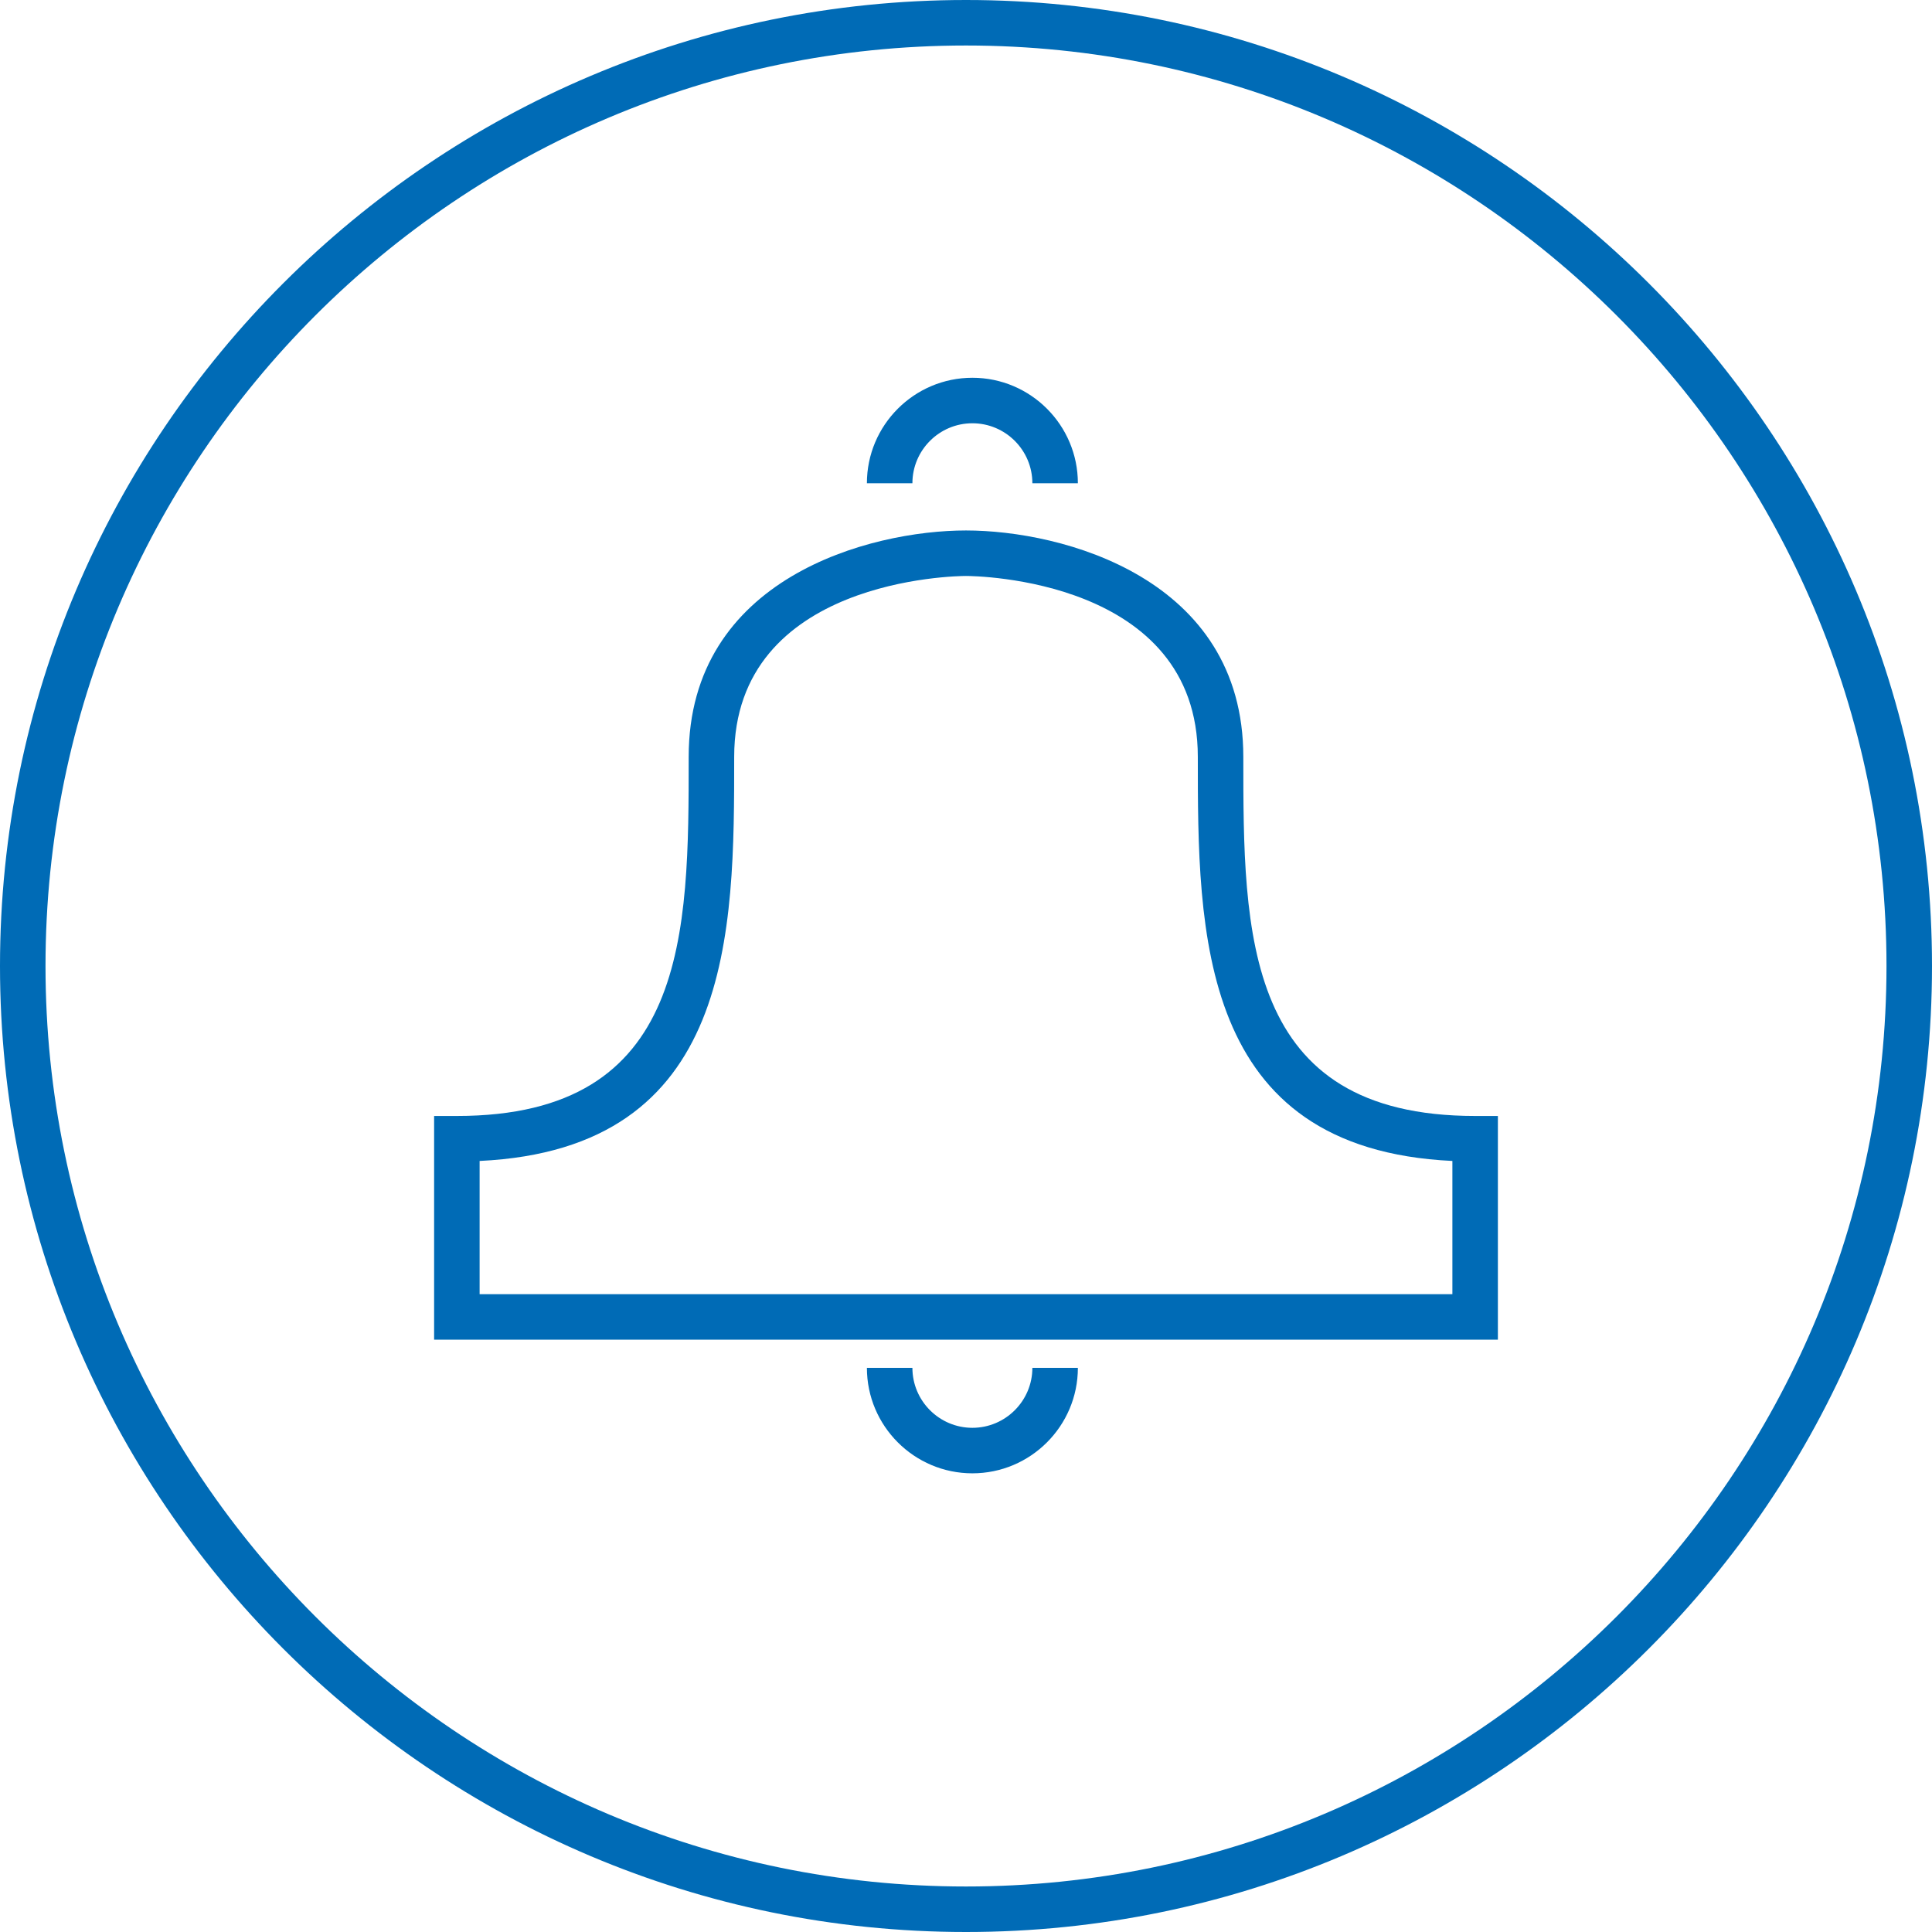 <?xml version="1.0" encoding="UTF-8"?><svg id="Layer_1" xmlns="http://www.w3.org/2000/svg" width="85" height="85" xmlns:xlink="http://www.w3.org/1999/xlink" viewBox="0 0 85 85"><defs><style>.cls-1{fill:none;}.cls-2{clip-path:url(#clippath);}.cls-3{fill:#006bb6;}</style><clipPath id="clippath"><rect class="cls-1" width="85" height="85"/></clipPath></defs><g class="cls-2"><path class="cls-3" d="m42.5,85C19.065,85,0,65.935,0,42.5S19.065,0,42.5,0s42.5,19.065,42.5,42.5-19.065,42.5-42.5,42.5Zm0-82.998C20.169,2.002,2.002,20.169,2.002,42.5s18.168,40.498,40.498,40.498,40.498-18.167,40.498-40.498S64.831,2.002,42.5,2.002Z"/><path class="cls-3" d="m65.901,58.94H19.099v-9.842h1.001c10.199,0,10.199-8.032,10.199-15.799,0-7.879,7.981-9.961,12.201-9.961s12.201,2.082,12.201,9.961c0,7.768,0,15.799,10.199,15.799h1.001v9.842Zm-44.8-2.002h42.798v-5.861c-11.2-.53-11.2-10.07-11.2-17.778,0-7.844-9.784-7.958-10.2-7.959-.414.001-10.198.115-10.198,7.959,0,7.708,0,17.248-11.2,17.778v5.861Z"/><path class="cls-3" d="m47.422,21.261h-2.002c0-1.455-1.184-2.639-2.639-2.639s-2.639,1.184-2.639,2.639h-2.002c0-2.559,2.082-4.641,4.641-4.641s4.641,2.082,4.641,4.641Z"/><path class="cls-3" d="m42.781,64.82c-2.559,0-4.641-2.082-4.641-4.641h2.002c0,1.455,1.184,2.639,2.639,2.639s2.639-1.184,2.639-2.639h2.002c0,2.559-2.082,4.641-4.641,4.641Z"/></g></svg>